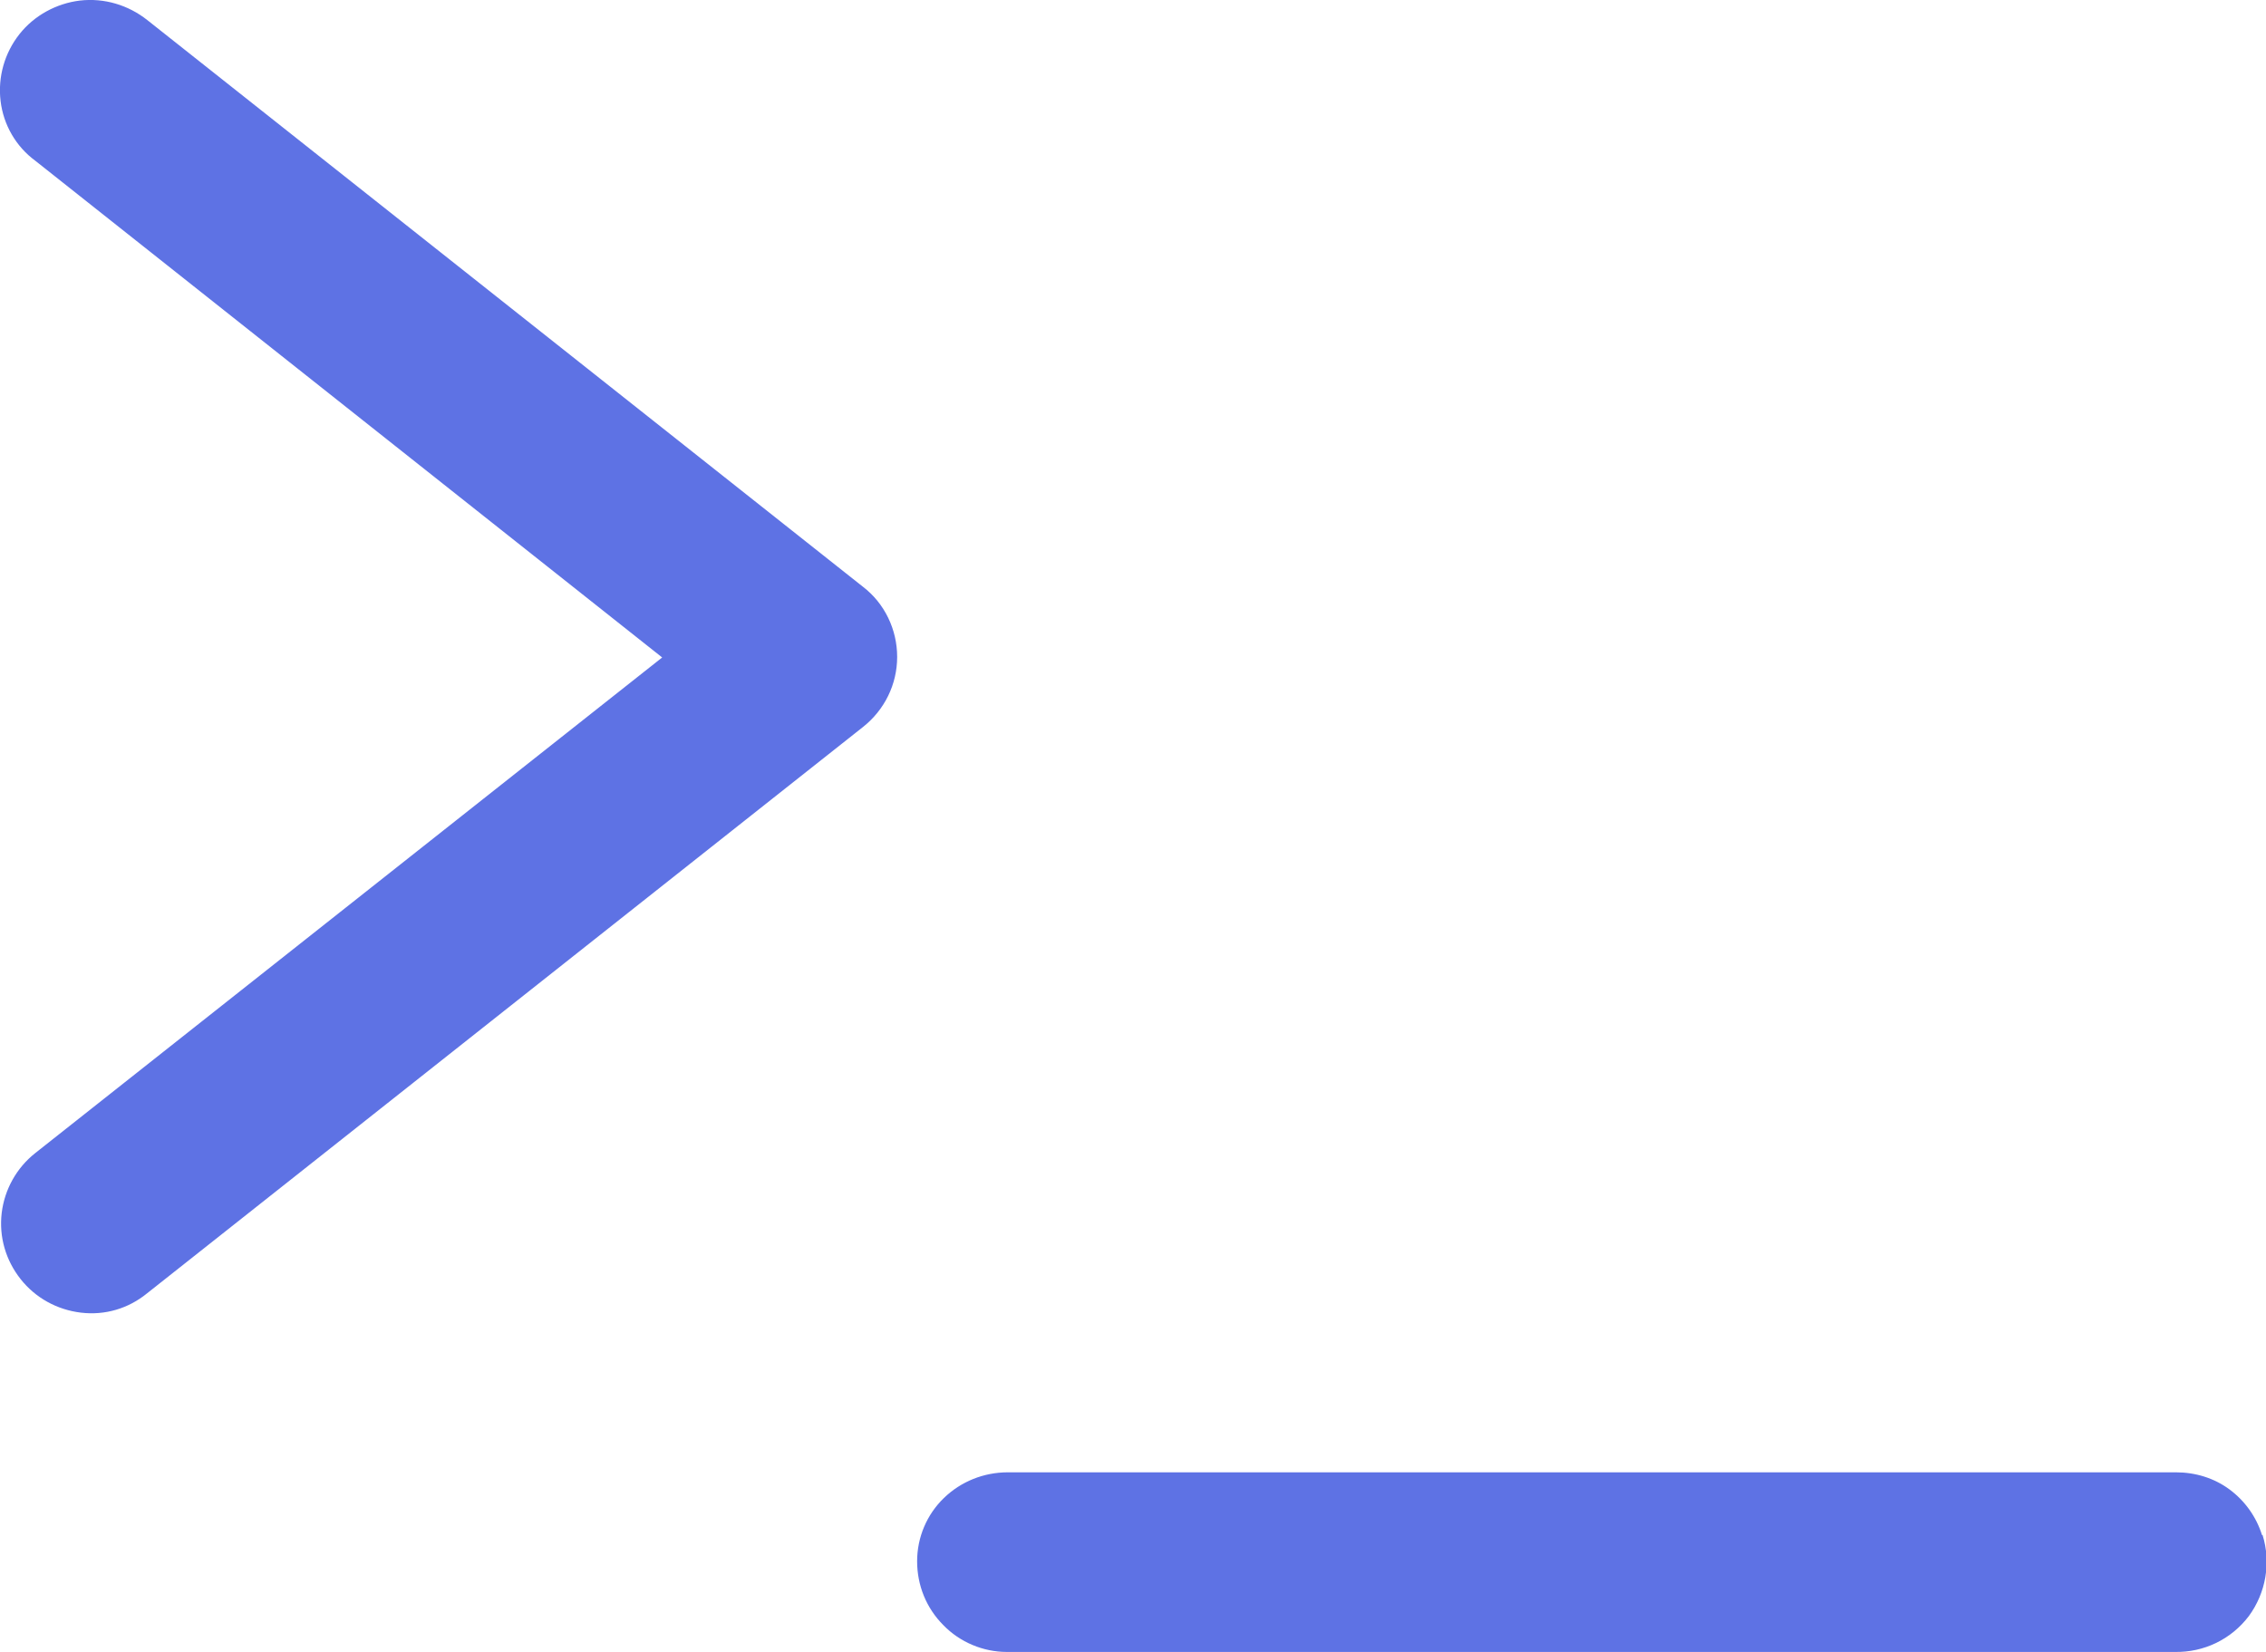 <?xml version="1.0" encoding="UTF-8"?><svg id="Layer_2" xmlns="http://www.w3.org/2000/svg" viewBox="0 0 39.73 28.97"><defs><style>.cls-1{fill:#5e72e4;}</style></defs><g id="Layer_1-2"><path class="cls-1" d="M1.4,.01C.99,.06,.6,.27,.34,.6,.08,.93-.04,1.35,.01,1.77c.05,.42,.27,.8,.61,1.05L11.61,11.53,.62,20.22H.62c-.33,.26-.54,.64-.59,1.05-.05,.42,.07,.83,.33,1.16,.26,.33,.64,.54,1.06,.59,.42,.05,.83-.07,1.16-.34L15.13,12.75c.38-.3,.6-.75,.6-1.23s-.22-.94-.6-1.23L2.58,.35C2.25,.09,1.83-.04,1.4,.01h0Z"/><path class="cls-1" d="M39.66,26.92c-.1-.32-.3-.6-.57-.8-.27-.2-.6-.3-.94-.3H17.67c-.42,0-.82,.16-1.12,.45-.3,.29-.47,.69-.47,1.11,0,.42,.16,.82,.46,1.12,.29,.3,.7,.47,1.11,.47h20.48c.51,.01,.99-.22,1.3-.63,.3-.41,.39-.94,.24-1.42Z"/></g></svg>